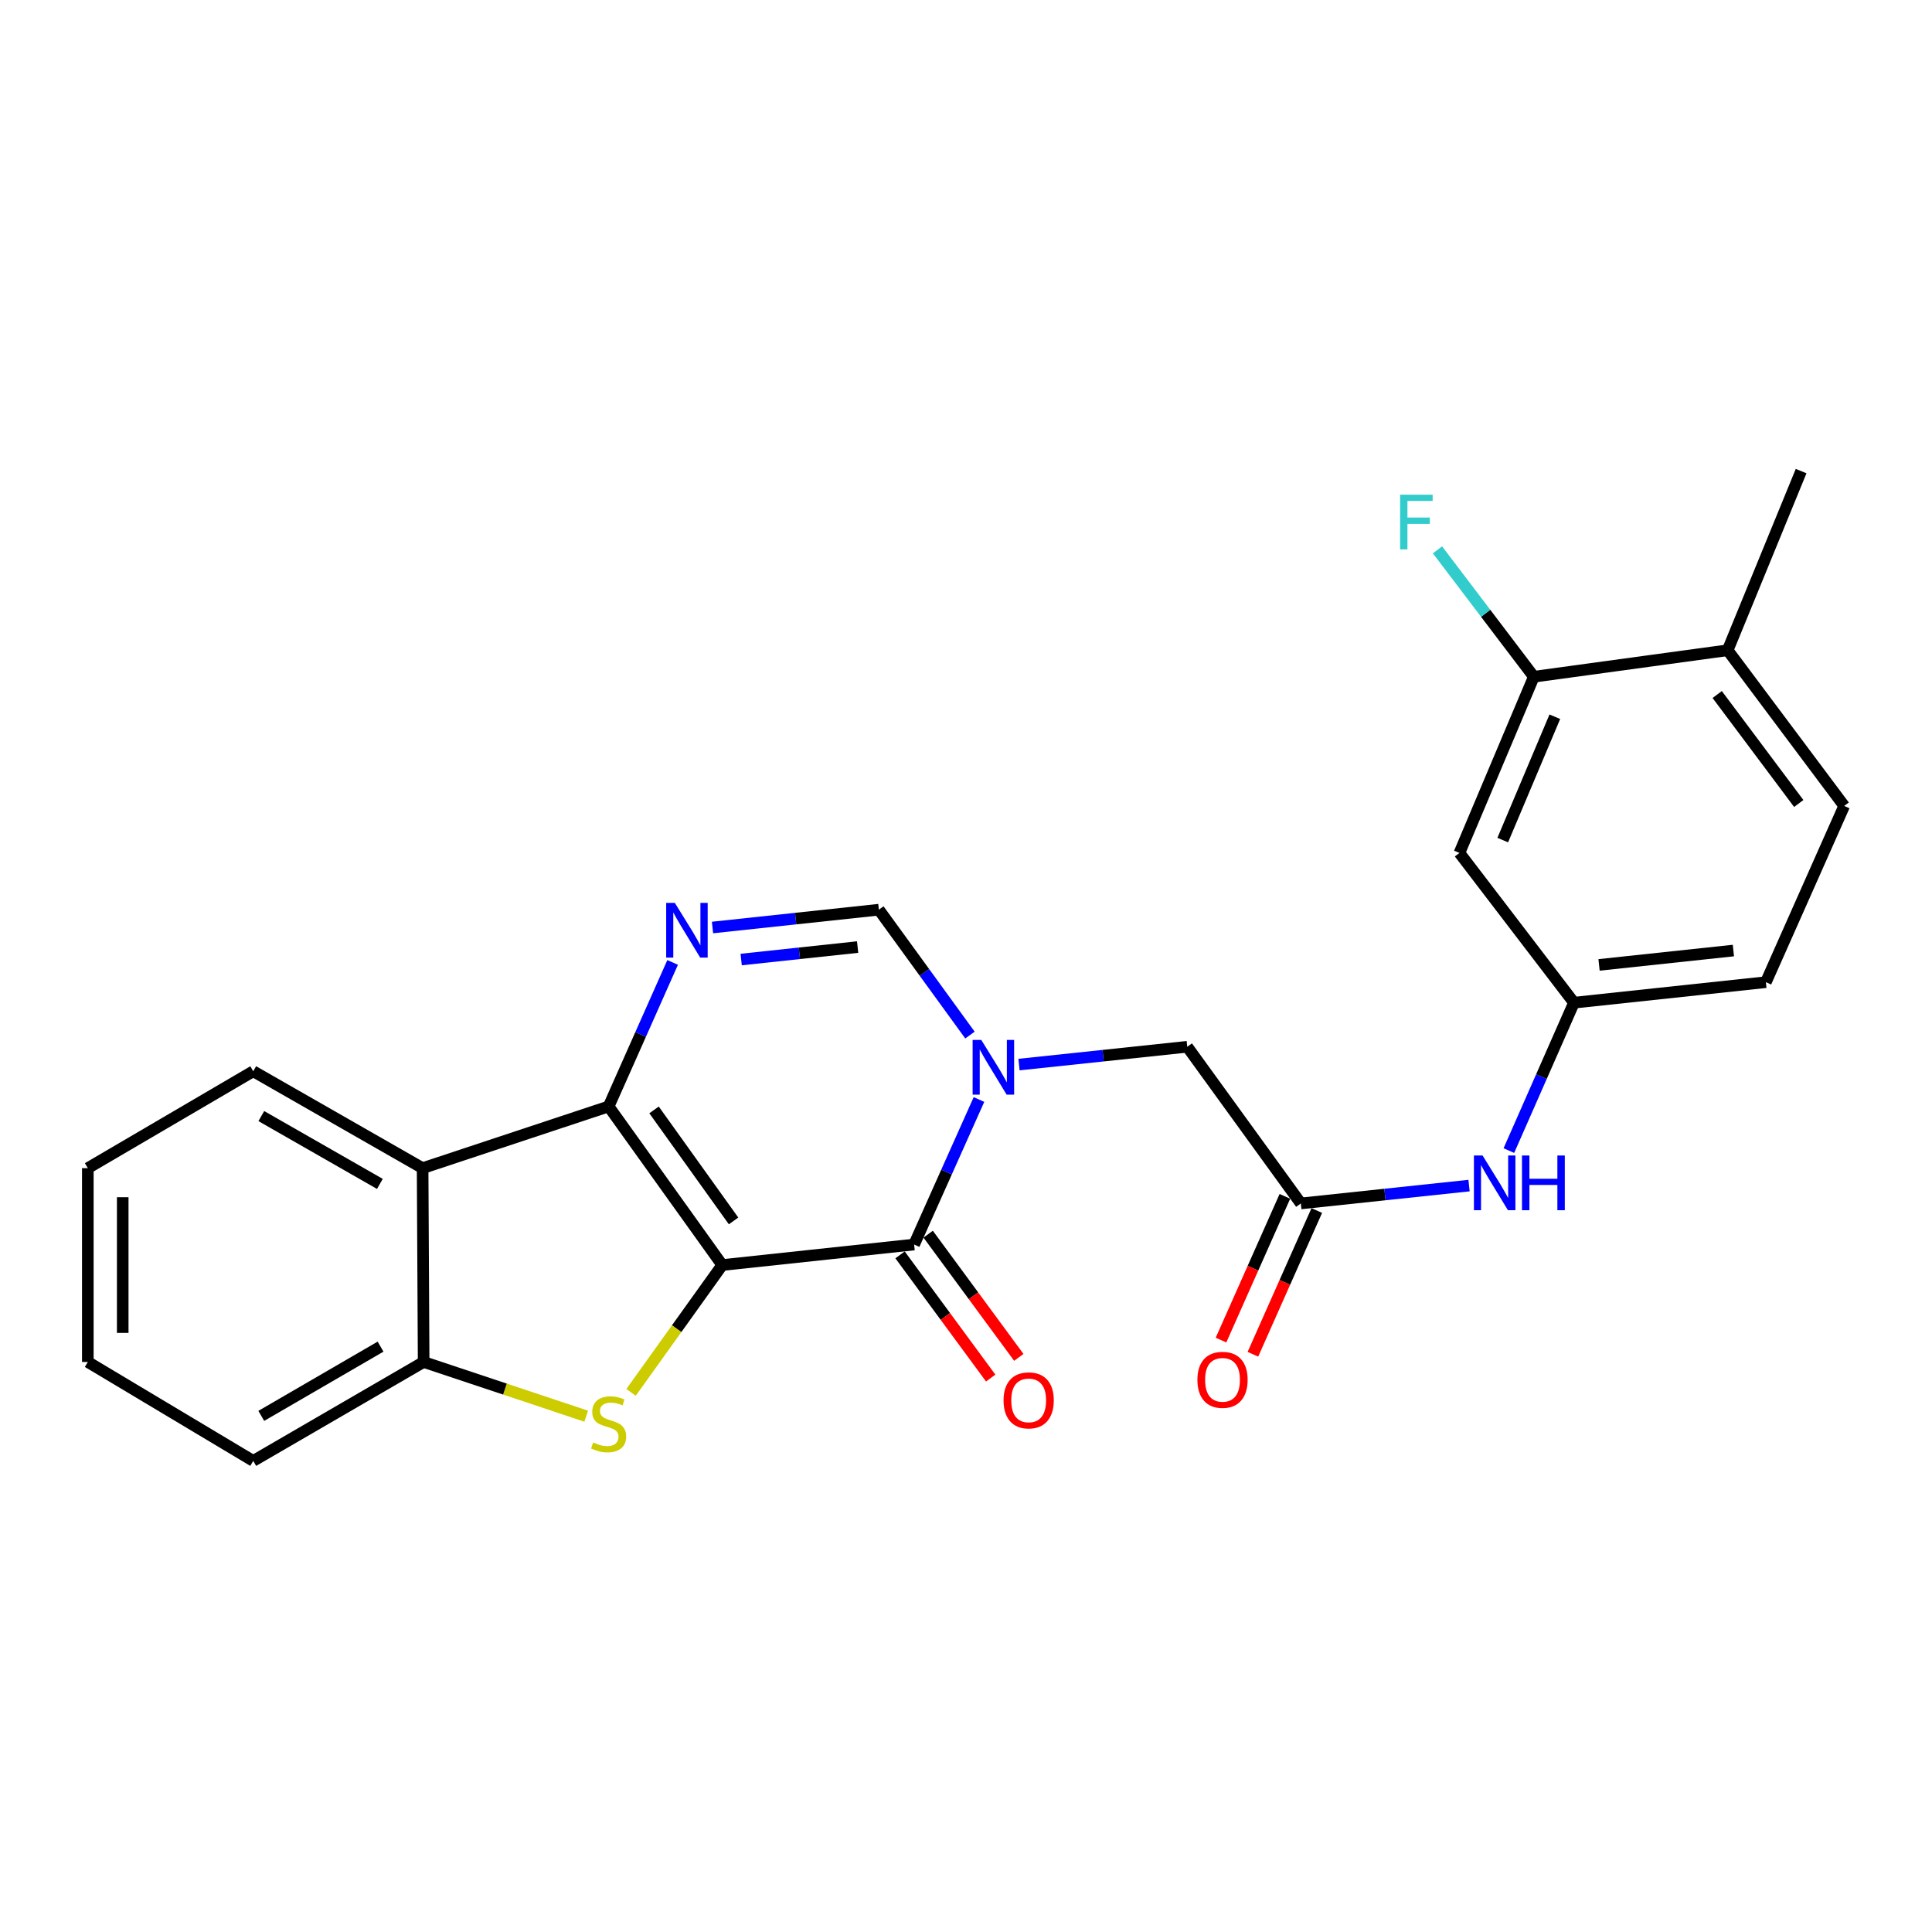 <?xml version='1.0' encoding='iso-8859-1'?>
<svg version='1.1' baseProfile='full'
              xmlns='http://www.w3.org/2000/svg'
                      xmlns:rdkit='http://www.rdkit.org/xml'
                      xmlns:xlink='http://www.w3.org/1999/xlink'
                  xml:space='preserve'
width='1000px' height='1000px' viewBox='0 0 1000 1000'>
<!-- END OF HEADER -->
<rect style='opacity:1.0;fill:#FFFFFF;stroke:none' width='1000' height='1000' x='0' y='0'> </rect>
<path class='bond-0' d='M 373.83,654.784 L 315.026,572.695' style='fill:none;fill-rule:evenodd;stroke:#000000;stroke-width:6px;stroke-linecap:butt;stroke-linejoin:miter;stroke-opacity:1' />
<path class='bond-0' d='M 379.696,631.95 L 338.533,574.488' style='fill:none;fill-rule:evenodd;stroke:#000000;stroke-width:6px;stroke-linecap:butt;stroke-linejoin:miter;stroke-opacity:1' />
<path class='bond-1' d='M 373.83,654.784 L 473.142,644.165' style='fill:none;fill-rule:evenodd;stroke:#000000;stroke-width:6px;stroke-linecap:butt;stroke-linejoin:miter;stroke-opacity:1' />
<path class='bond-3' d='M 373.83,654.784 L 350.231,687.736' style='fill:none;fill-rule:evenodd;stroke:#000000;stroke-width:6px;stroke-linecap:butt;stroke-linejoin:miter;stroke-opacity:1' />
<path class='bond-3' d='M 350.231,687.736 L 326.631,720.689' style='fill:none;fill-rule:evenodd;stroke:#CCCC00;stroke-width:6px;stroke-linecap:butt;stroke-linejoin:miter;stroke-opacity:1' />
<path class='bond-4' d='M 315.026,572.695 L 331.59,535.421' style='fill:none;fill-rule:evenodd;stroke:#000000;stroke-width:6px;stroke-linecap:butt;stroke-linejoin:miter;stroke-opacity:1' />
<path class='bond-4' d='M 331.59,535.421 L 348.153,498.148' style='fill:none;fill-rule:evenodd;stroke:#0000FF;stroke-width:6px;stroke-linecap:butt;stroke-linejoin:miter;stroke-opacity:1' />
<path class='bond-5' d='M 315.026,572.695 L 218.746,604.631' style='fill:none;fill-rule:evenodd;stroke:#000000;stroke-width:6px;stroke-linecap:butt;stroke-linejoin:miter;stroke-opacity:1' />
<path class='bond-2' d='M 473.142,644.165 L 489.928,606.634' style='fill:none;fill-rule:evenodd;stroke:#000000;stroke-width:6px;stroke-linecap:butt;stroke-linejoin:miter;stroke-opacity:1' />
<path class='bond-2' d='M 489.928,606.634 L 506.715,569.103' style='fill:none;fill-rule:evenodd;stroke:#0000FF;stroke-width:6px;stroke-linecap:butt;stroke-linejoin:miter;stroke-opacity:1' />
<path class='bond-13' d='M 465.867,649.519 L 489.326,681.4' style='fill:none;fill-rule:evenodd;stroke:#000000;stroke-width:6px;stroke-linecap:butt;stroke-linejoin:miter;stroke-opacity:1' />
<path class='bond-13' d='M 489.326,681.4 L 512.785,713.281' style='fill:none;fill-rule:evenodd;stroke:#FF0000;stroke-width:6px;stroke-linecap:butt;stroke-linejoin:miter;stroke-opacity:1' />
<path class='bond-13' d='M 480.418,638.812 L 503.877,670.693' style='fill:none;fill-rule:evenodd;stroke:#000000;stroke-width:6px;stroke-linecap:butt;stroke-linejoin:miter;stroke-opacity:1' />
<path class='bond-13' d='M 503.877,670.693 L 527.336,702.574' style='fill:none;fill-rule:evenodd;stroke:#FF0000;stroke-width:6px;stroke-linecap:butt;stroke-linejoin:miter;stroke-opacity:1' />
<path class='bond-6' d='M 502.051,535.75 L 478.473,503.302' style='fill:none;fill-rule:evenodd;stroke:#0000FF;stroke-width:6px;stroke-linecap:butt;stroke-linejoin:miter;stroke-opacity:1' />
<path class='bond-6' d='M 478.473,503.302 L 454.896,470.854' style='fill:none;fill-rule:evenodd;stroke:#000000;stroke-width:6px;stroke-linecap:butt;stroke-linejoin:miter;stroke-opacity:1' />
<path class='bond-9' d='M 527.435,551.026 L 570.981,546.414' style='fill:none;fill-rule:evenodd;stroke:#0000FF;stroke-width:6px;stroke-linecap:butt;stroke-linejoin:miter;stroke-opacity:1' />
<path class='bond-9' d='M 570.981,546.414 L 614.527,541.802' style='fill:none;fill-rule:evenodd;stroke:#000000;stroke-width:6px;stroke-linecap:butt;stroke-linejoin:miter;stroke-opacity:1' />
<path class='bond-7' d='M 303.423,733.023 L 261.35,718.989' style='fill:none;fill-rule:evenodd;stroke:#CCCC00;stroke-width:6px;stroke-linecap:butt;stroke-linejoin:miter;stroke-opacity:1' />
<path class='bond-7' d='M 261.35,718.989 L 219.278,704.956' style='fill:none;fill-rule:evenodd;stroke:#000000;stroke-width:6px;stroke-linecap:butt;stroke-linejoin:miter;stroke-opacity:1' />
<path class='bond-26' d='M 368.792,480.075 L 411.844,475.464' style='fill:none;fill-rule:evenodd;stroke:#0000FF;stroke-width:6px;stroke-linecap:butt;stroke-linejoin:miter;stroke-opacity:1' />
<path class='bond-26' d='M 411.844,475.464 L 454.896,470.854' style='fill:none;fill-rule:evenodd;stroke:#000000;stroke-width:6px;stroke-linecap:butt;stroke-linejoin:miter;stroke-opacity:1' />
<path class='bond-26' d='M 383.631,496.655 L 413.767,493.427' style='fill:none;fill-rule:evenodd;stroke:#0000FF;stroke-width:6px;stroke-linecap:butt;stroke-linejoin:miter;stroke-opacity:1' />
<path class='bond-26' d='M 413.767,493.427 L 443.904,490.2' style='fill:none;fill-rule:evenodd;stroke:#000000;stroke-width:6px;stroke-linecap:butt;stroke-linejoin:miter;stroke-opacity:1' />
<path class='bond-20' d='M 218.746,604.631 L 131.076,554.478' style='fill:none;fill-rule:evenodd;stroke:#000000;stroke-width:6px;stroke-linecap:butt;stroke-linejoin:miter;stroke-opacity:1' />
<path class='bond-20' d='M 196.625,612.789 L 135.256,577.683' style='fill:none;fill-rule:evenodd;stroke:#000000;stroke-width:6px;stroke-linecap:butt;stroke-linejoin:miter;stroke-opacity:1' />
<path class='bond-25' d='M 218.746,604.631 L 219.278,704.956' style='fill:none;fill-rule:evenodd;stroke:#000000;stroke-width:6px;stroke-linecap:butt;stroke-linejoin:miter;stroke-opacity:1' />
<path class='bond-21' d='M 219.278,704.956 L 131.076,756.163' style='fill:none;fill-rule:evenodd;stroke:#000000;stroke-width:6px;stroke-linecap:butt;stroke-linejoin:miter;stroke-opacity:1' />
<path class='bond-21' d='M 196.977,697.014 L 135.236,732.858' style='fill:none;fill-rule:evenodd;stroke:#000000;stroke-width:6px;stroke-linecap:butt;stroke-linejoin:miter;stroke-opacity:1' />
<path class='bond-8' d='M 673.311,622.898 L 614.527,541.802' style='fill:none;fill-rule:evenodd;stroke:#000000;stroke-width:6px;stroke-linecap:butt;stroke-linejoin:miter;stroke-opacity:1' />
<path class='bond-12' d='M 673.311,622.898 L 716.843,618.277' style='fill:none;fill-rule:evenodd;stroke:#000000;stroke-width:6px;stroke-linecap:butt;stroke-linejoin:miter;stroke-opacity:1' />
<path class='bond-12' d='M 716.843,618.277 L 760.374,613.656' style='fill:none;fill-rule:evenodd;stroke:#0000FF;stroke-width:6px;stroke-linecap:butt;stroke-linejoin:miter;stroke-opacity:1' />
<path class='bond-16' d='M 665.057,619.229 L 648.525,656.427' style='fill:none;fill-rule:evenodd;stroke:#000000;stroke-width:6px;stroke-linecap:butt;stroke-linejoin:miter;stroke-opacity:1' />
<path class='bond-16' d='M 648.525,656.427 L 631.992,693.626' style='fill:none;fill-rule:evenodd;stroke:#FF0000;stroke-width:6px;stroke-linecap:butt;stroke-linejoin:miter;stroke-opacity:1' />
<path class='bond-16' d='M 681.566,626.566 L 665.033,663.765' style='fill:none;fill-rule:evenodd;stroke:#000000;stroke-width:6px;stroke-linecap:butt;stroke-linejoin:miter;stroke-opacity:1' />
<path class='bond-16' d='M 665.033,663.765 L 648.501,700.963' style='fill:none;fill-rule:evenodd;stroke:#FF0000;stroke-width:6px;stroke-linecap:butt;stroke-linejoin:miter;stroke-opacity:1' />
<path class='bond-10' d='M 793.91,350.275 L 755.4,441.477' style='fill:none;fill-rule:evenodd;stroke:#000000;stroke-width:6px;stroke-linecap:butt;stroke-linejoin:miter;stroke-opacity:1' />
<path class='bond-10' d='M 804.777,370.983 L 777.82,434.824' style='fill:none;fill-rule:evenodd;stroke:#000000;stroke-width:6px;stroke-linecap:butt;stroke-linejoin:miter;stroke-opacity:1' />
<path class='bond-18' d='M 793.91,350.275 L 768.976,317.438' style='fill:none;fill-rule:evenodd;stroke:#000000;stroke-width:6px;stroke-linecap:butt;stroke-linejoin:miter;stroke-opacity:1' />
<path class='bond-18' d='M 768.976,317.438 L 744.042,284.602' style='fill:none;fill-rule:evenodd;stroke:#33CCCC;stroke-width:6px;stroke-linecap:butt;stroke-linejoin:miter;stroke-opacity:1' />
<path class='bond-28' d='M 793.91,350.275 L 894.236,336.565' style='fill:none;fill-rule:evenodd;stroke:#000000;stroke-width:6px;stroke-linecap:butt;stroke-linejoin:miter;stroke-opacity:1' />
<path class='bond-11' d='M 755.4,441.477 L 814.686,518.989' style='fill:none;fill-rule:evenodd;stroke:#000000;stroke-width:6px;stroke-linecap:butt;stroke-linejoin:miter;stroke-opacity:1' />
<path class='bond-14' d='M 780.991,595.541 L 797.838,557.265' style='fill:none;fill-rule:evenodd;stroke:#0000FF;stroke-width:6px;stroke-linecap:butt;stroke-linejoin:miter;stroke-opacity:1' />
<path class='bond-14' d='M 797.838,557.265 L 814.686,518.989' style='fill:none;fill-rule:evenodd;stroke:#000000;stroke-width:6px;stroke-linecap:butt;stroke-linejoin:miter;stroke-opacity:1' />
<path class='bond-19' d='M 814.686,518.989 L 914.018,508.37' style='fill:none;fill-rule:evenodd;stroke:#000000;stroke-width:6px;stroke-linecap:butt;stroke-linejoin:miter;stroke-opacity:1' />
<path class='bond-19' d='M 827.666,499.433 L 897.198,492' style='fill:none;fill-rule:evenodd;stroke:#000000;stroke-width:6px;stroke-linecap:butt;stroke-linejoin:miter;stroke-opacity:1' />
<path class='bond-15' d='M 894.236,336.565 L 954.545,417.148' style='fill:none;fill-rule:evenodd;stroke:#000000;stroke-width:6px;stroke-linecap:butt;stroke-linejoin:miter;stroke-opacity:1' />
<path class='bond-15' d='M 888.819,359.477 L 931.035,415.886' style='fill:none;fill-rule:evenodd;stroke:#000000;stroke-width:6px;stroke-linecap:butt;stroke-linejoin:miter;stroke-opacity:1' />
<path class='bond-22' d='M 894.236,336.565 L 932.254,243.837' style='fill:none;fill-rule:evenodd;stroke:#000000;stroke-width:6px;stroke-linecap:butt;stroke-linejoin:miter;stroke-opacity:1' />
<path class='bond-17' d='M 954.545,417.148 L 914.018,508.37' style='fill:none;fill-rule:evenodd;stroke:#000000;stroke-width:6px;stroke-linecap:butt;stroke-linejoin:miter;stroke-opacity:1' />
<path class='bond-23' d='M 131.076,554.478 L 45.455,604.631' style='fill:none;fill-rule:evenodd;stroke:#000000;stroke-width:6px;stroke-linecap:butt;stroke-linejoin:miter;stroke-opacity:1' />
<path class='bond-24' d='M 131.076,756.163 L 45.455,704.956' style='fill:none;fill-rule:evenodd;stroke:#000000;stroke-width:6px;stroke-linecap:butt;stroke-linejoin:miter;stroke-opacity:1' />
<path class='bond-27' d='M 45.455,604.631 L 45.455,704.956' style='fill:none;fill-rule:evenodd;stroke:#000000;stroke-width:6px;stroke-linecap:butt;stroke-linejoin:miter;stroke-opacity:1' />
<path class='bond-27' d='M 63.52,619.68 L 63.52,689.908' style='fill:none;fill-rule:evenodd;stroke:#000000;stroke-width:6px;stroke-linecap:butt;stroke-linejoin:miter;stroke-opacity:1' />
<path  class='atom-3' d='M 507.912 538.271
L 517.192 553.271
Q 518.112 554.751, 519.592 557.431
Q 521.072 560.111, 521.152 560.271
L 521.152 538.271
L 524.912 538.271
L 524.912 566.591
L 521.032 566.591
L 511.072 550.191
Q 509.912 548.271, 508.672 546.071
Q 507.472 543.871, 507.112 543.191
L 507.112 566.591
L 503.432 566.591
L 503.432 538.271
L 507.912 538.271
' fill='#0000FF'/>
<path  class='atom-4' d='M 307.026 746.613
Q 307.346 746.733, 308.666 747.293
Q 309.986 747.853, 311.426 748.213
Q 312.906 748.533, 314.346 748.533
Q 317.026 748.533, 318.586 747.253
Q 320.146 745.933, 320.146 743.653
Q 320.146 742.093, 319.346 741.133
Q 318.586 740.173, 317.386 739.653
Q 316.186 739.133, 314.186 738.533
Q 311.666 737.773, 310.146 737.053
Q 308.666 736.333, 307.586 734.813
Q 306.546 733.293, 306.546 730.733
Q 306.546 727.173, 308.946 724.973
Q 311.386 722.773, 316.186 722.773
Q 319.466 722.773, 323.186 724.333
L 322.266 727.413
Q 318.866 726.013, 316.306 726.013
Q 313.546 726.013, 312.026 727.173
Q 310.506 728.293, 310.546 730.253
Q 310.546 731.773, 311.306 732.693
Q 312.106 733.613, 313.226 734.133
Q 314.386 734.653, 316.306 735.253
Q 318.866 736.053, 320.386 736.853
Q 321.906 737.653, 322.986 739.293
Q 324.106 740.893, 324.106 743.653
Q 324.106 747.573, 321.466 749.693
Q 318.866 751.773, 314.506 751.773
Q 311.986 751.773, 310.066 751.213
Q 308.186 750.693, 305.946 749.773
L 307.026 746.613
' fill='#CCCC00'/>
<path  class='atom-5' d='M 349.294 467.333
L 358.574 482.333
Q 359.494 483.813, 360.974 486.493
Q 362.454 489.173, 362.534 489.333
L 362.534 467.333
L 366.294 467.333
L 366.294 495.653
L 362.414 495.653
L 352.454 479.253
Q 351.294 477.333, 350.054 475.133
Q 348.854 472.933, 348.494 472.253
L 348.494 495.653
L 344.814 495.653
L 344.814 467.333
L 349.294 467.333
' fill='#0000FF'/>
<path  class='atom-13' d='M 767.377 598.089
L 776.657 613.089
Q 777.577 614.569, 779.057 617.249
Q 780.537 619.929, 780.617 620.089
L 780.617 598.089
L 784.377 598.089
L 784.377 626.409
L 780.497 626.409
L 770.537 610.009
Q 769.377 608.089, 768.137 605.889
Q 766.937 603.689, 766.577 603.009
L 766.577 626.409
L 762.897 626.409
L 762.897 598.089
L 767.377 598.089
' fill='#0000FF'/>
<path  class='atom-13' d='M 787.777 598.089
L 791.617 598.089
L 791.617 610.129
L 806.097 610.129
L 806.097 598.089
L 809.937 598.089
L 809.937 626.409
L 806.097 626.409
L 806.097 613.329
L 791.617 613.329
L 791.617 626.409
L 787.777 626.409
L 787.777 598.089
' fill='#0000FF'/>
<path  class='atom-14' d='M 519.438 724.829
Q 519.438 718.029, 522.798 714.229
Q 526.158 710.429, 532.438 710.429
Q 538.718 710.429, 542.078 714.229
Q 545.438 718.029, 545.438 724.829
Q 545.438 731.709, 542.038 735.629
Q 538.638 739.509, 532.438 739.509
Q 526.198 739.509, 522.798 735.629
Q 519.438 731.749, 519.438 724.829
M 532.438 736.309
Q 536.758 736.309, 539.078 733.429
Q 541.438 730.509, 541.438 724.829
Q 541.438 719.269, 539.078 716.469
Q 536.758 713.629, 532.438 713.629
Q 528.118 713.629, 525.758 716.429
Q 523.438 719.229, 523.438 724.829
Q 523.438 730.549, 525.758 733.429
Q 528.118 736.309, 532.438 736.309
' fill='#FF0000'/>
<path  class='atom-17' d='M 619.774 714.19
Q 619.774 707.39, 623.134 703.59
Q 626.494 699.79, 632.774 699.79
Q 639.054 699.79, 642.414 703.59
Q 645.774 707.39, 645.774 714.19
Q 645.774 721.07, 642.374 724.99
Q 638.974 728.87, 632.774 728.87
Q 626.534 728.87, 623.134 724.99
Q 619.774 721.11, 619.774 714.19
M 632.774 725.67
Q 637.094 725.67, 639.414 722.79
Q 641.774 719.87, 641.774 714.19
Q 641.774 708.63, 639.414 705.83
Q 637.094 702.99, 632.774 702.99
Q 628.454 702.99, 626.094 705.79
Q 623.774 708.59, 623.774 714.19
Q 623.774 719.91, 626.094 722.79
Q 628.454 725.67, 632.774 725.67
' fill='#FF0000'/>
<path  class='atom-19' d='M 724.689 256.043
L 741.529 256.043
L 741.529 259.283
L 728.489 259.283
L 728.489 267.883
L 740.089 267.883
L 740.089 271.163
L 728.489 271.163
L 728.489 284.363
L 724.689 284.363
L 724.689 256.043
' fill='#33CCCC'/>
</svg>
